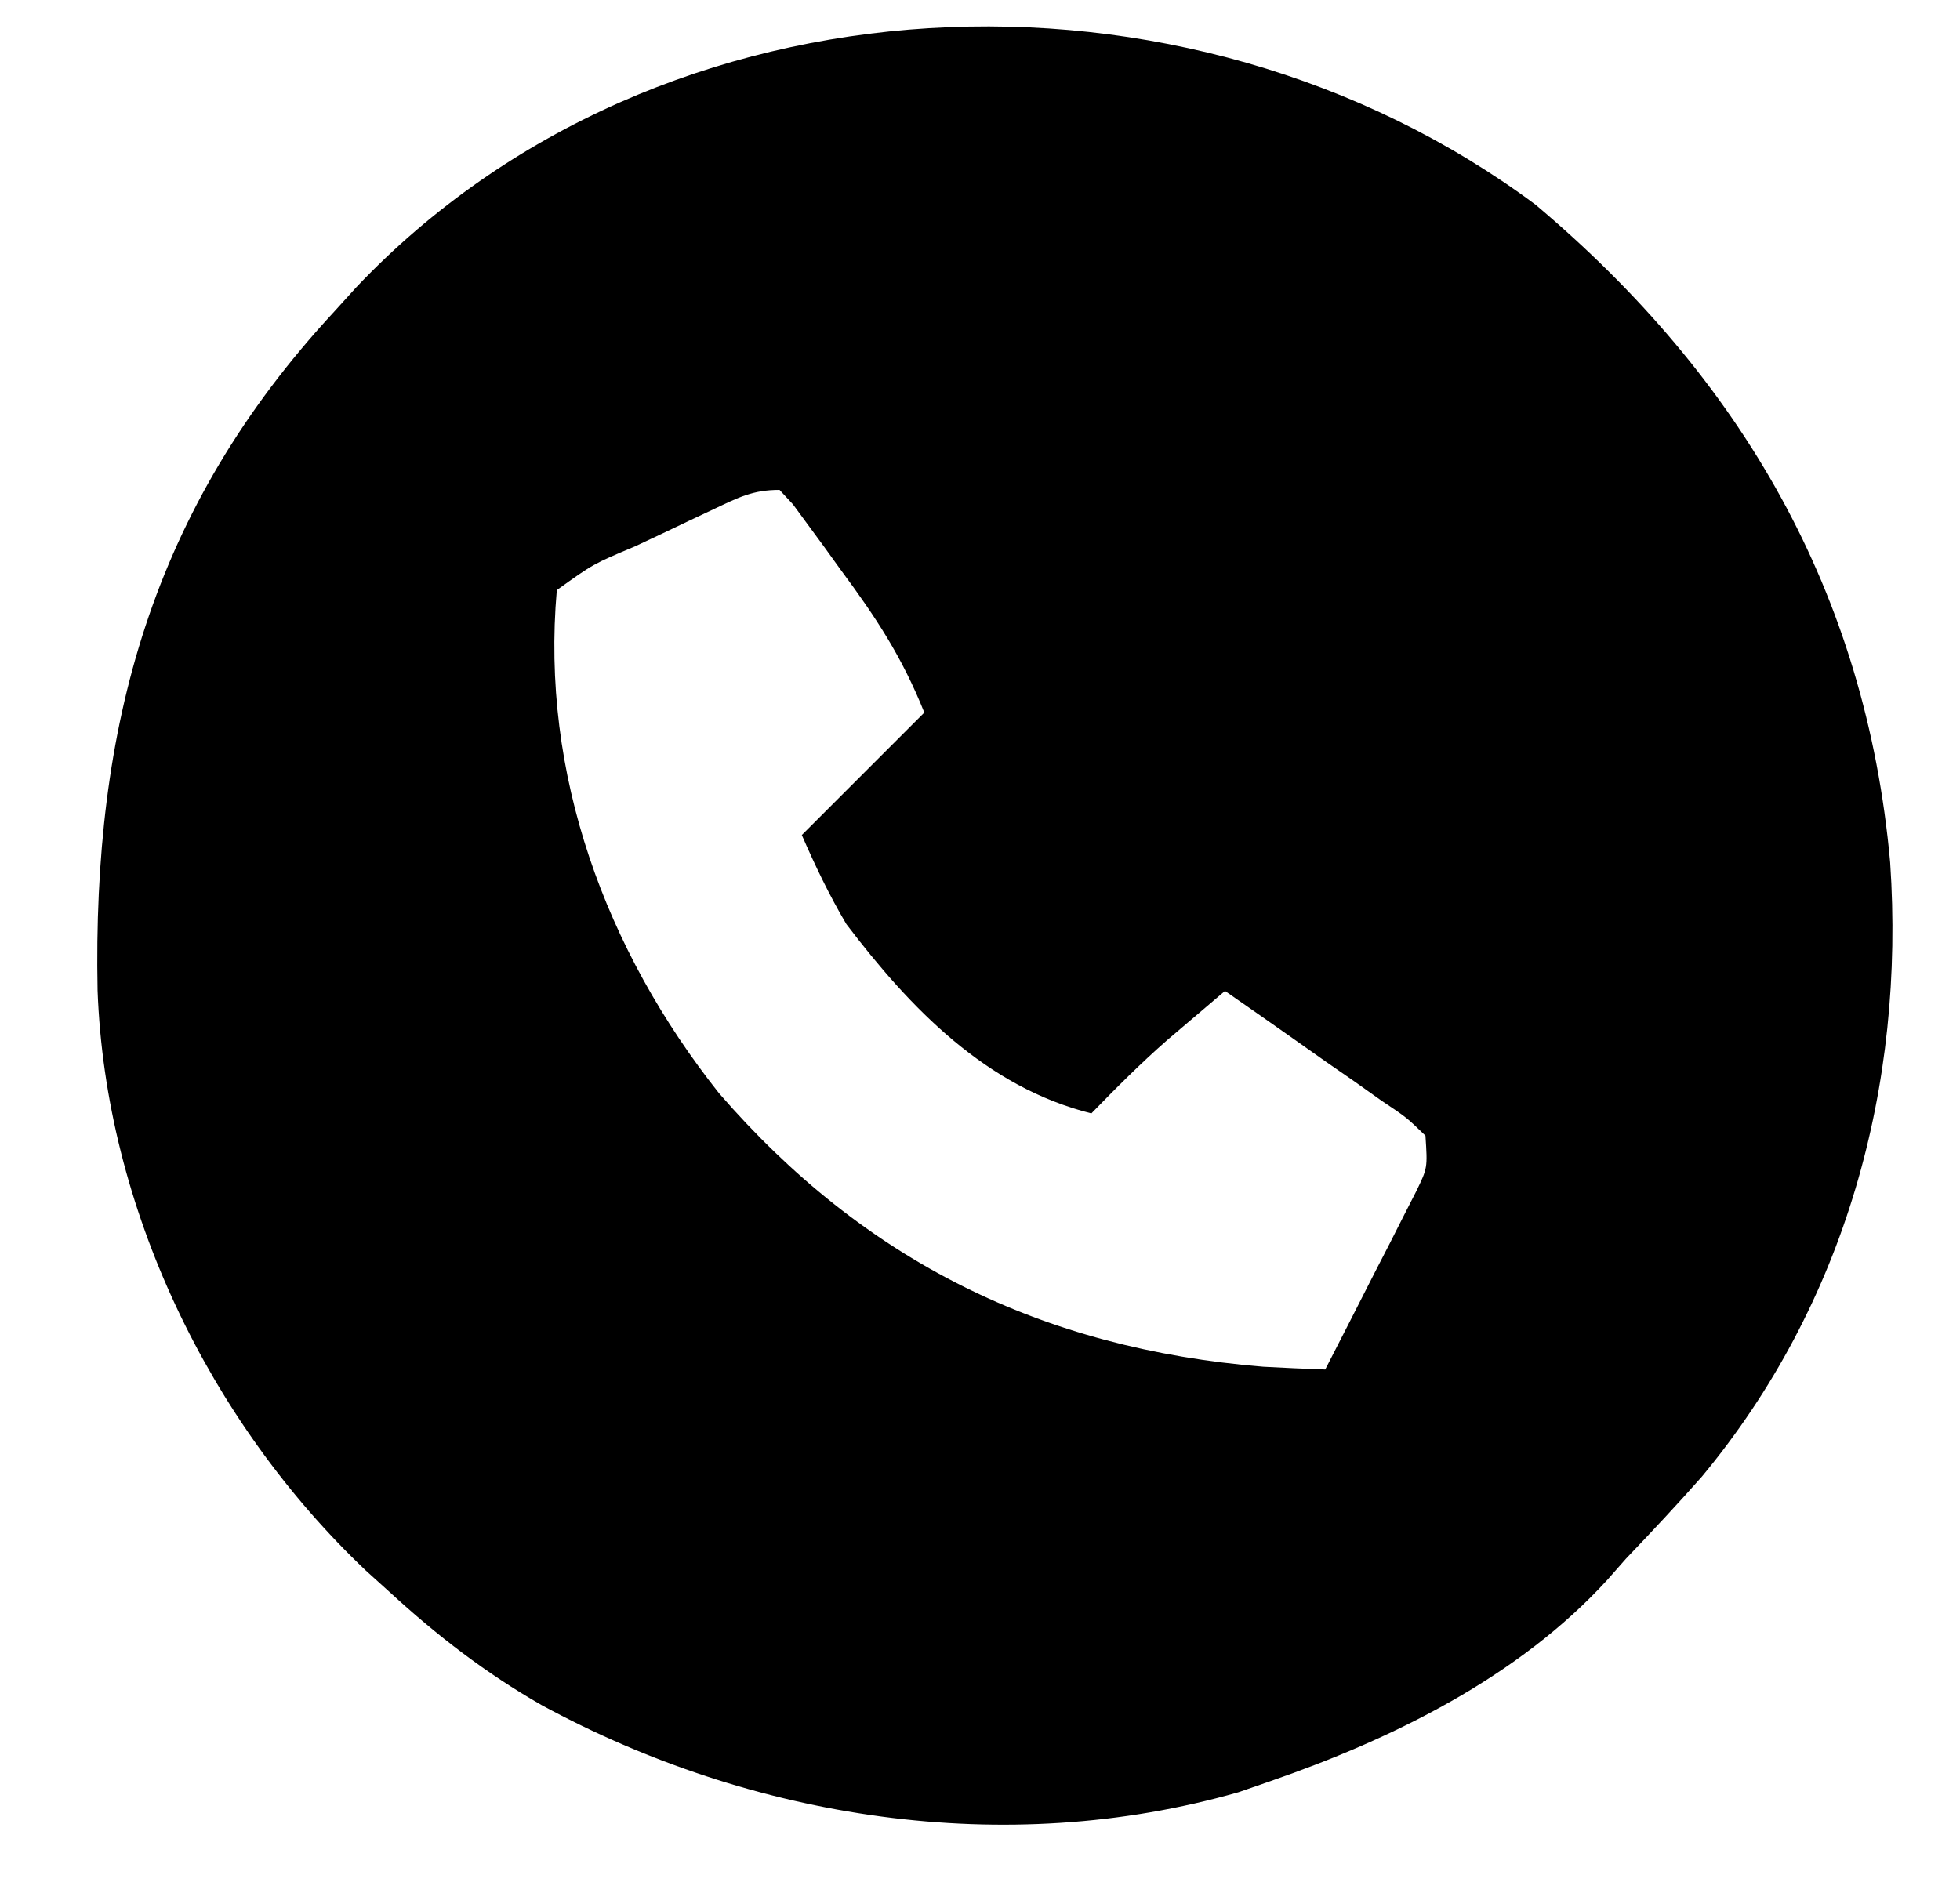 <?xml version="1.0" encoding="UTF-8"?>
<svg version="1.1" xmlns="http://www.w3.org/2000/svg" width="176" height="169">
<path d="M0 0 C18.492 15.563 29.682 34.872 31.854 59.091 C33.208 79.117 27.846 98.733 14.926 114.27 C12.712 116.777 10.436 119.206 8.125 121.625 C7.297 122.565 7.297 122.565 6.453 123.523 C-1.53 132.257 -12.825 137.807 -23.875 141.625 C-24.798 141.945 -25.721 142.264 -26.672 142.594 C-47.649 148.587 -70.342 145.025 -89.242 134.766 C-94.244 131.905 -98.636 128.521 -102.875 124.625 C-103.58 123.988 -104.285 123.351 -105.012 122.695 C-119.105 109.327 -128.403 90.056 -129.113 70.57 C-129.569 46.904 -124.272 27.323 -107.875 9.625 C-106.887 8.534 -106.887 8.534 -105.879 7.422 C-78.542 -21.4 -31.368 -23.319 0 0 Z M-73.754 27.34 C-74.51 27.696 -75.266 28.053 -76.045 28.42 C-76.834 28.797 -77.624 29.174 -78.438 29.562 C-79.231 29.936 -80.024 30.309 -80.842 30.693 C-84.612 32.278 -84.612 32.278 -87.875 34.625 C-89.335 51.161 -83.504 66.952 -73.312 79.809 C-60.245 94.907 -44.278 102.761 -24.438 104.375 C-22.584 104.473 -20.73 104.562 -18.875 104.625 C-17.365 101.692 -15.869 98.753 -14.375 95.812 C-13.946 94.979 -13.516 94.146 -13.074 93.287 C-12.465 92.083 -12.465 92.083 -11.844 90.855 C-11.467 90.117 -11.09 89.379 -10.701 88.618 C-9.684 86.523 -9.684 86.523 -9.875 83.625 C-11.561 81.99 -11.561 81.99 -13.812 80.488 C-14.625 79.911 -15.437 79.335 -16.273 78.74 C-17.132 78.145 -17.99 77.55 -18.875 76.938 C-19.734 76.331 -20.592 75.724 -21.477 75.1 C-23.603 73.599 -25.736 72.108 -27.875 70.625 C-28.982 71.564 -30.087 72.504 -31.191 73.445 C-32.115 74.231 -32.115 74.231 -33.057 75.032 C-35.447 77.127 -37.662 79.345 -39.875 81.625 C-49.322 79.263 -56.137 72.178 -61.875 64.625 C-63.426 61.998 -64.652 59.428 -65.875 56.625 C-62.245 52.995 -58.615 49.365 -54.875 45.625 C-56.877 40.621 -59.211 37.085 -62.375 32.812 C-63.123 31.773 -63.123 31.773 -63.887 30.713 C-64.368 30.059 -64.848 29.404 -65.344 28.73 C-66 27.836 -66 27.836 -66.67 26.923 C-67.068 26.494 -67.465 26.066 -67.875 25.625 C-70.288 25.625 -71.575 26.31 -73.754 27.34 Z " fill="#000000" transform="translate(137.875,18.375)"/>
</svg>
